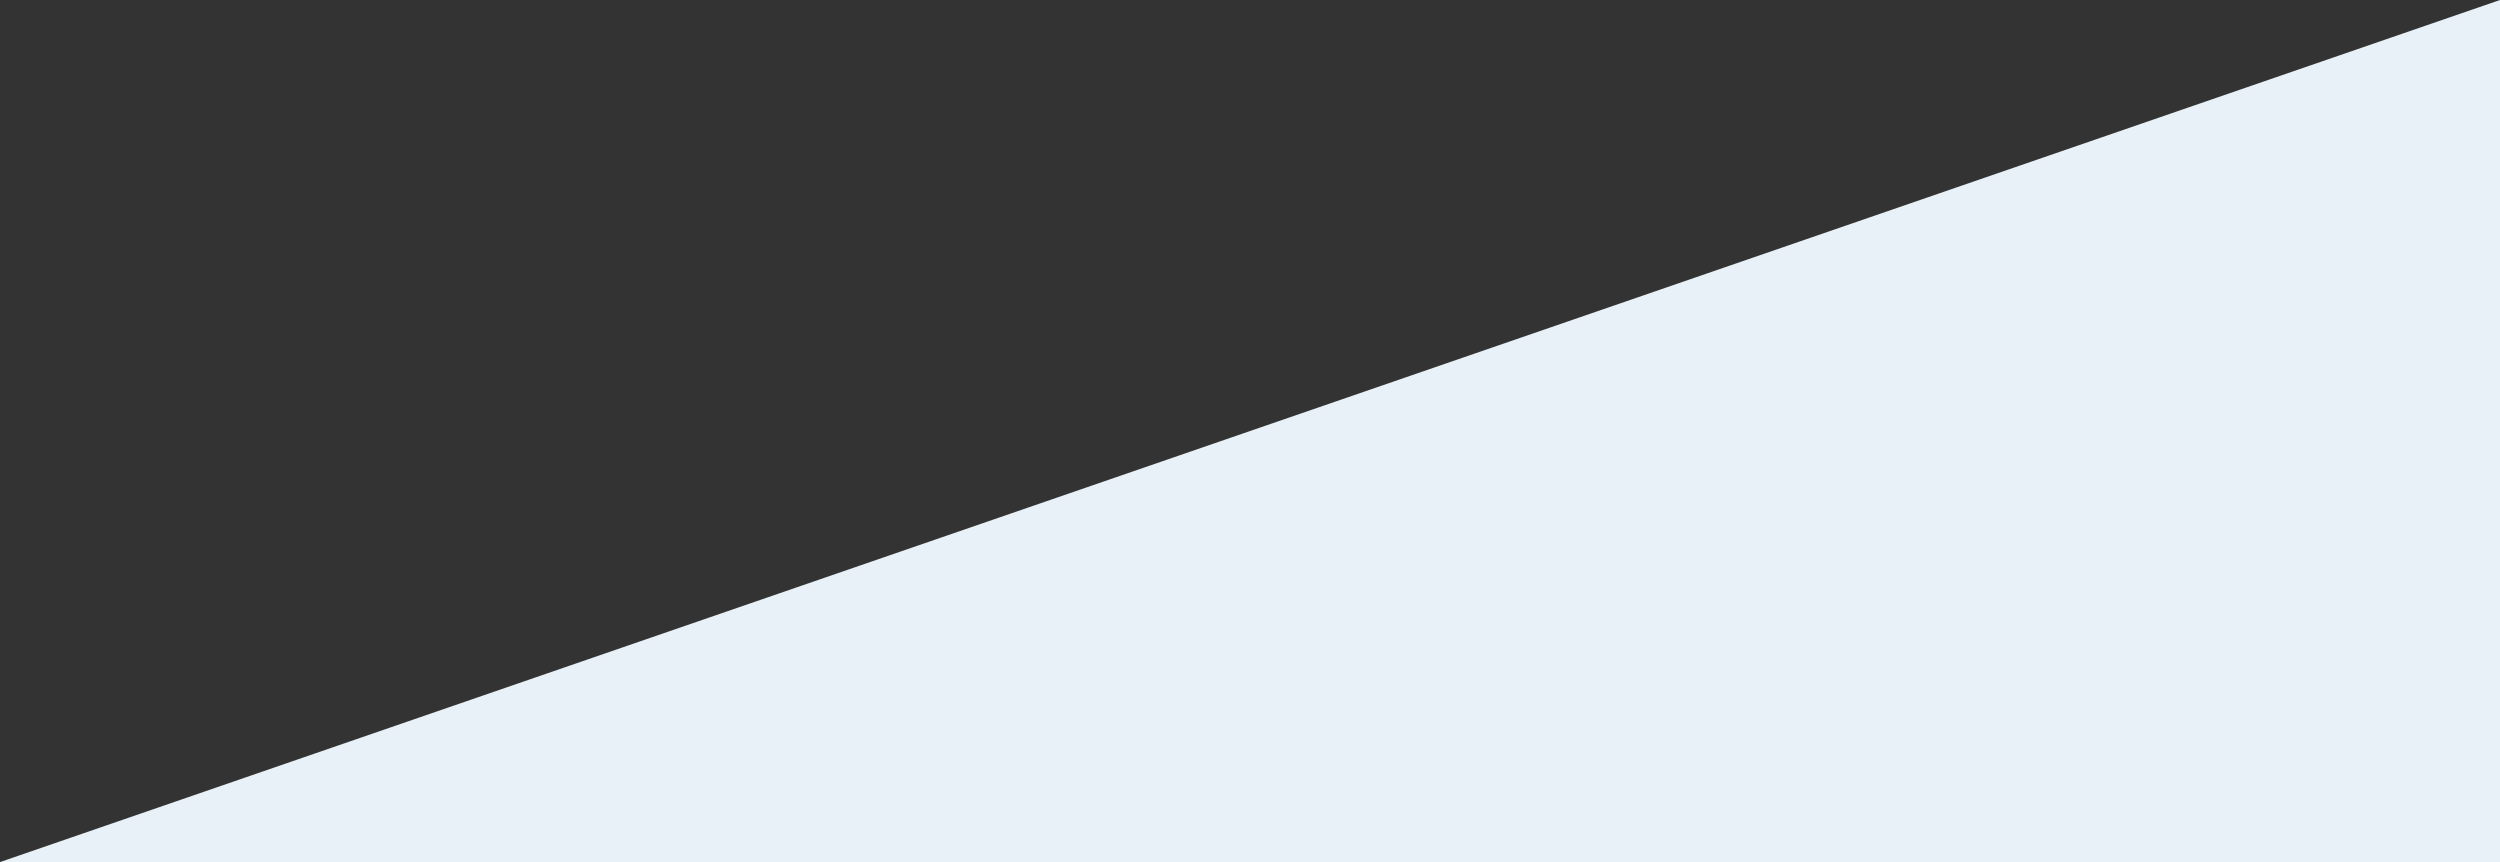 <?xml version="1.0" encoding="utf-8"?>
<!-- Generator: Adobe Illustrator 24.0.2, SVG Export Plug-In . SVG Version: 6.00 Build 0)  -->
<svg version="1.1" id="Laag_1" xmlns="http://www.w3.org/2000/svg" xmlns:xlink="http://www.w3.org/1999/xlink" x="0px" y="0px"
	 viewBox="0 0 145 50" style="enable-background:new 0 0 145 50;" xml:space="preserve">
<rect x="0" y="0" width="145" height="50" fill="#333333" stroke="none"/>
<style type="text/css">
	.st0{fill:#E7F1F7;}
</style>
<polyline class="st0" points="0,50 145,50 145,0 "/>
</svg>
